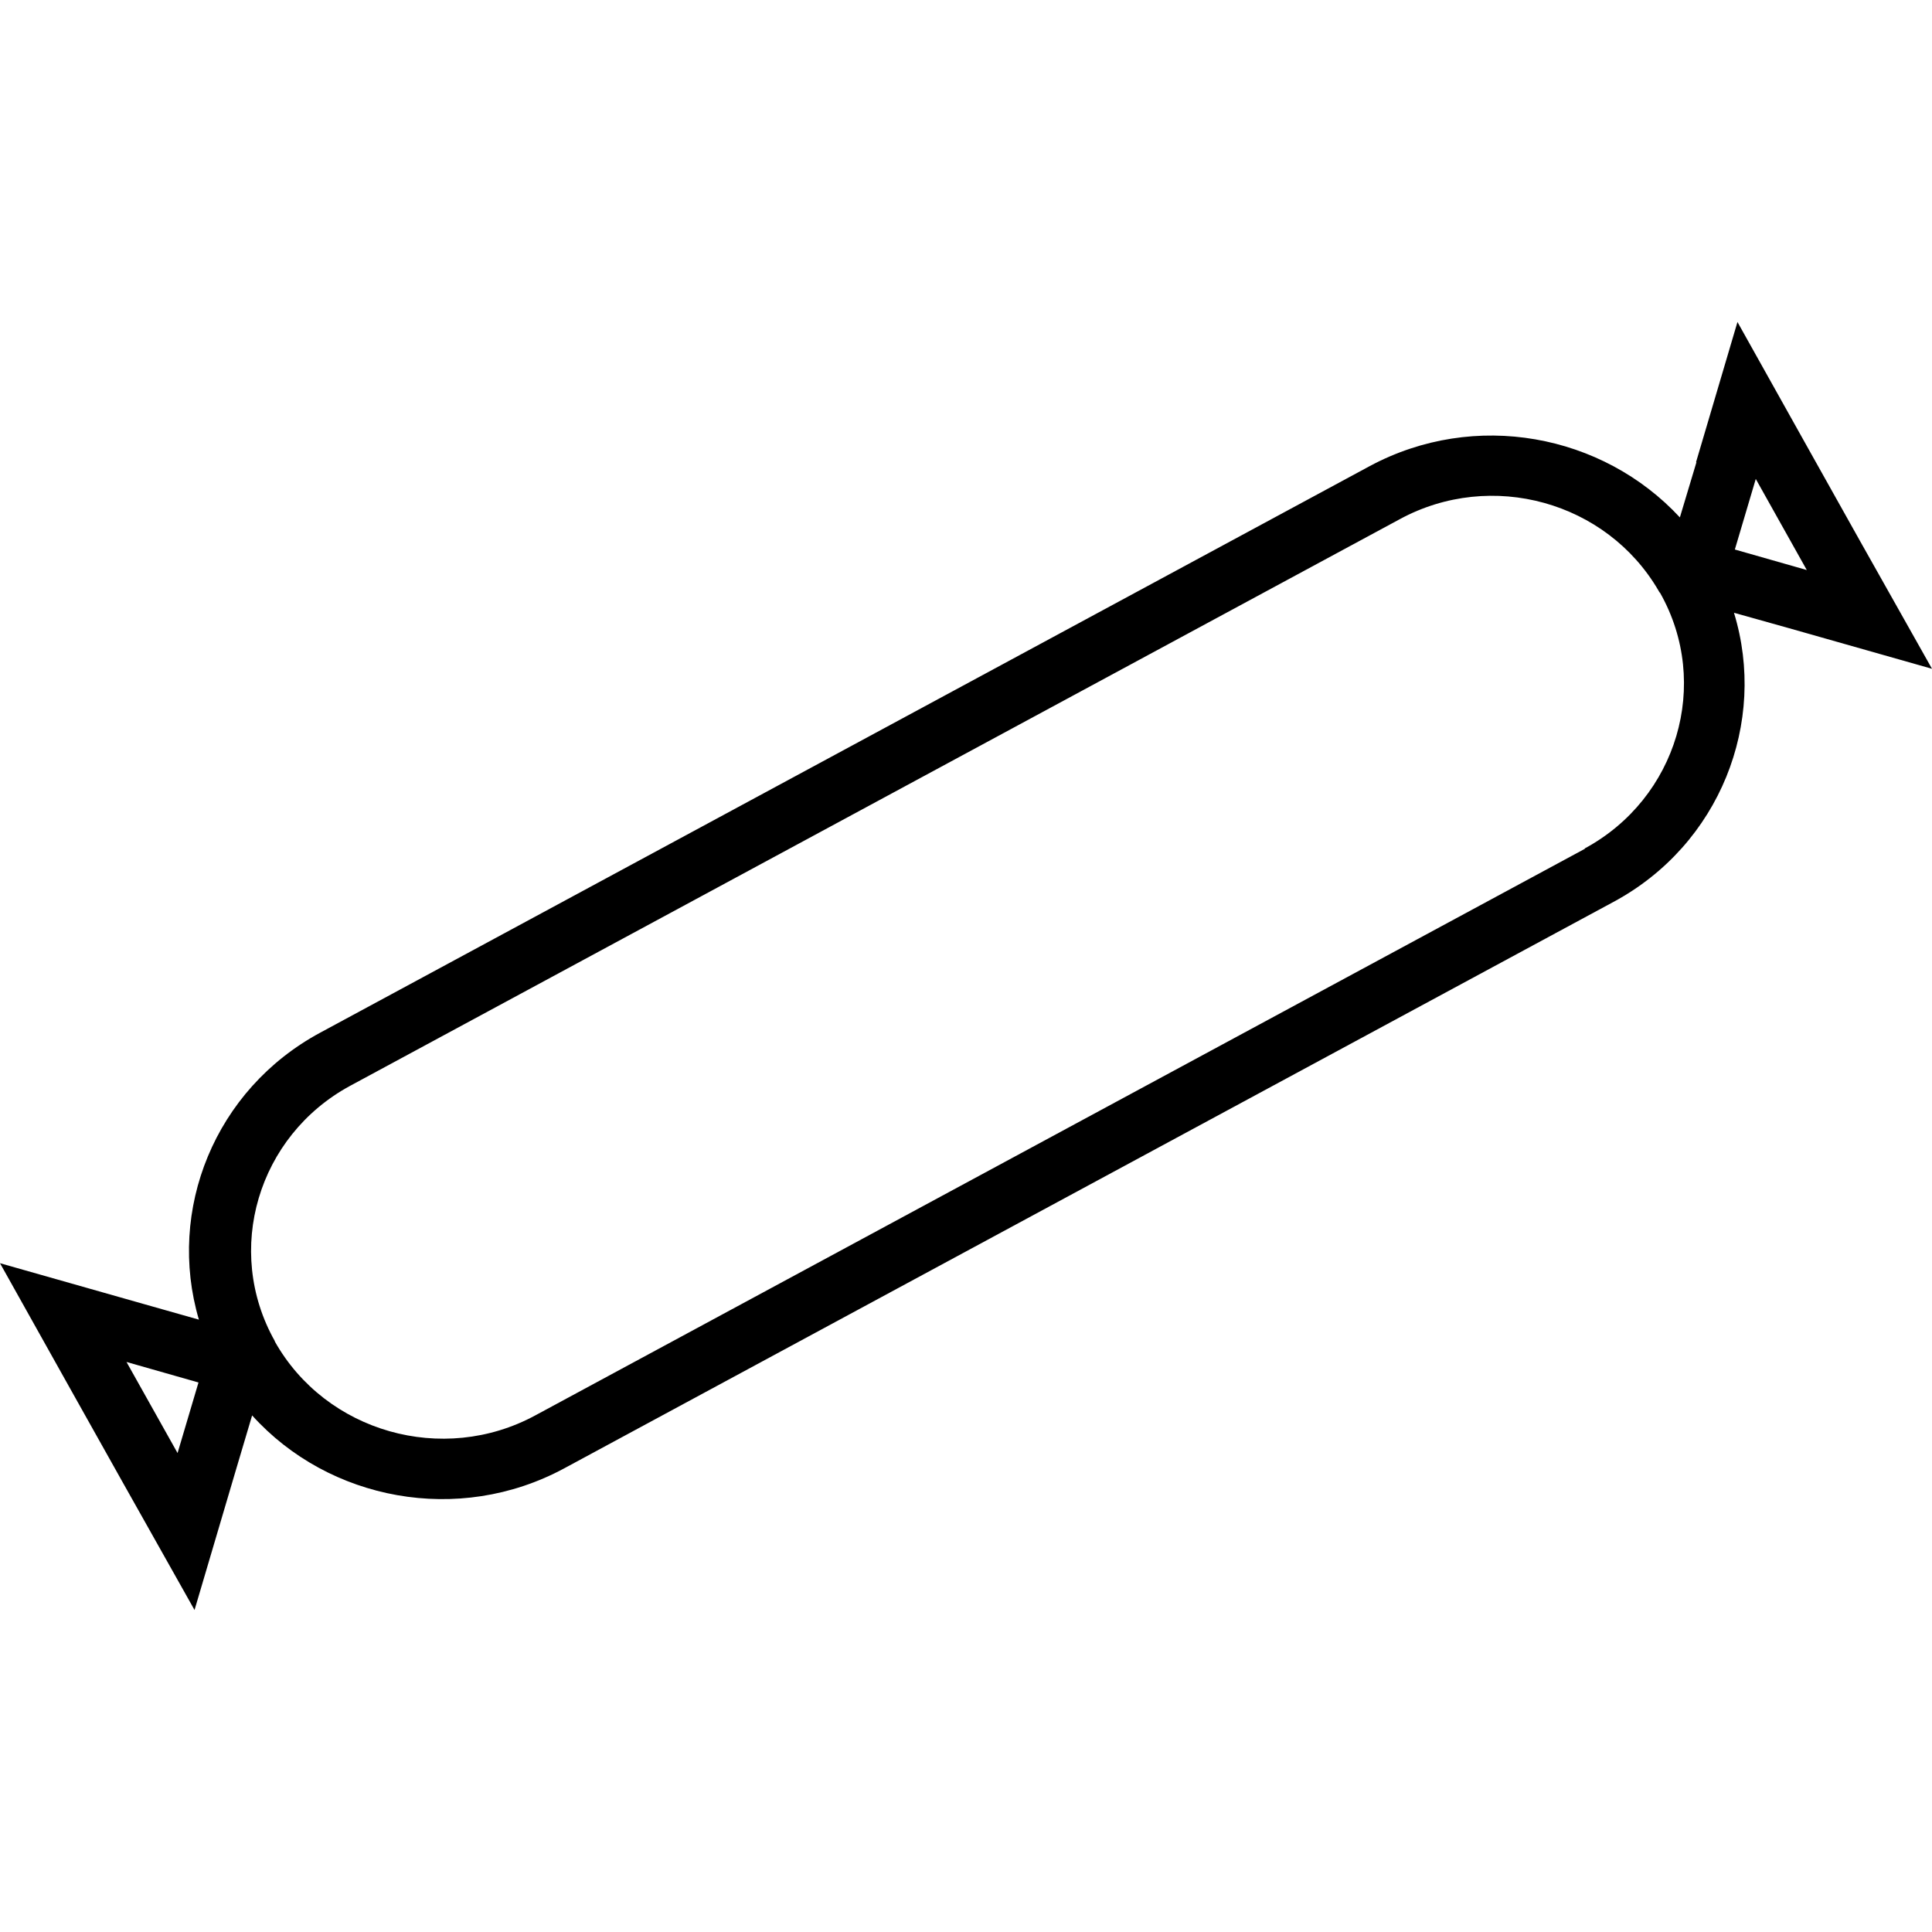 <svg viewBox="0 0 42 42" fill="none" xmlns="http://www.w3.org/2000/svg">
    <path
        d="M36.879 10.049L36.519 11.248C34.84 9.436 32.062 8.906 29.776 10.133L6.96 22.45C4.666 23.687 3.622 26.308 4.324 28.688L3.11 28.344L0 27.461L1.555 30.24L2.665 32.22L4.229 35L5.13 31.951L5.481 30.77C7.15 32.62 9.967 33.159 12.261 31.923L35.077 19.606C37.391 18.36 38.425 15.701 37.695 13.321L38.89 13.656L42 14.539L40.435 11.76L39.326 9.78L37.771 7L36.87 10.049H36.879ZM3.86 31.588L2.75 29.608L4.315 30.054L3.86 31.588ZM34.452 18.453L11.636 30.77C9.625 31.858 7.084 31.133 5.974 29.162V29.153C4.865 27.182 5.604 24.691 7.615 23.603L30.431 11.286C32.422 10.207 34.926 10.904 36.054 12.838C36.064 12.857 36.073 12.875 36.092 12.894C37.202 14.864 36.462 17.356 34.452 18.444M39.278 12.392L37.714 11.946L38.169 10.412L39.278 12.392Z"
        fill="black" />
</svg>